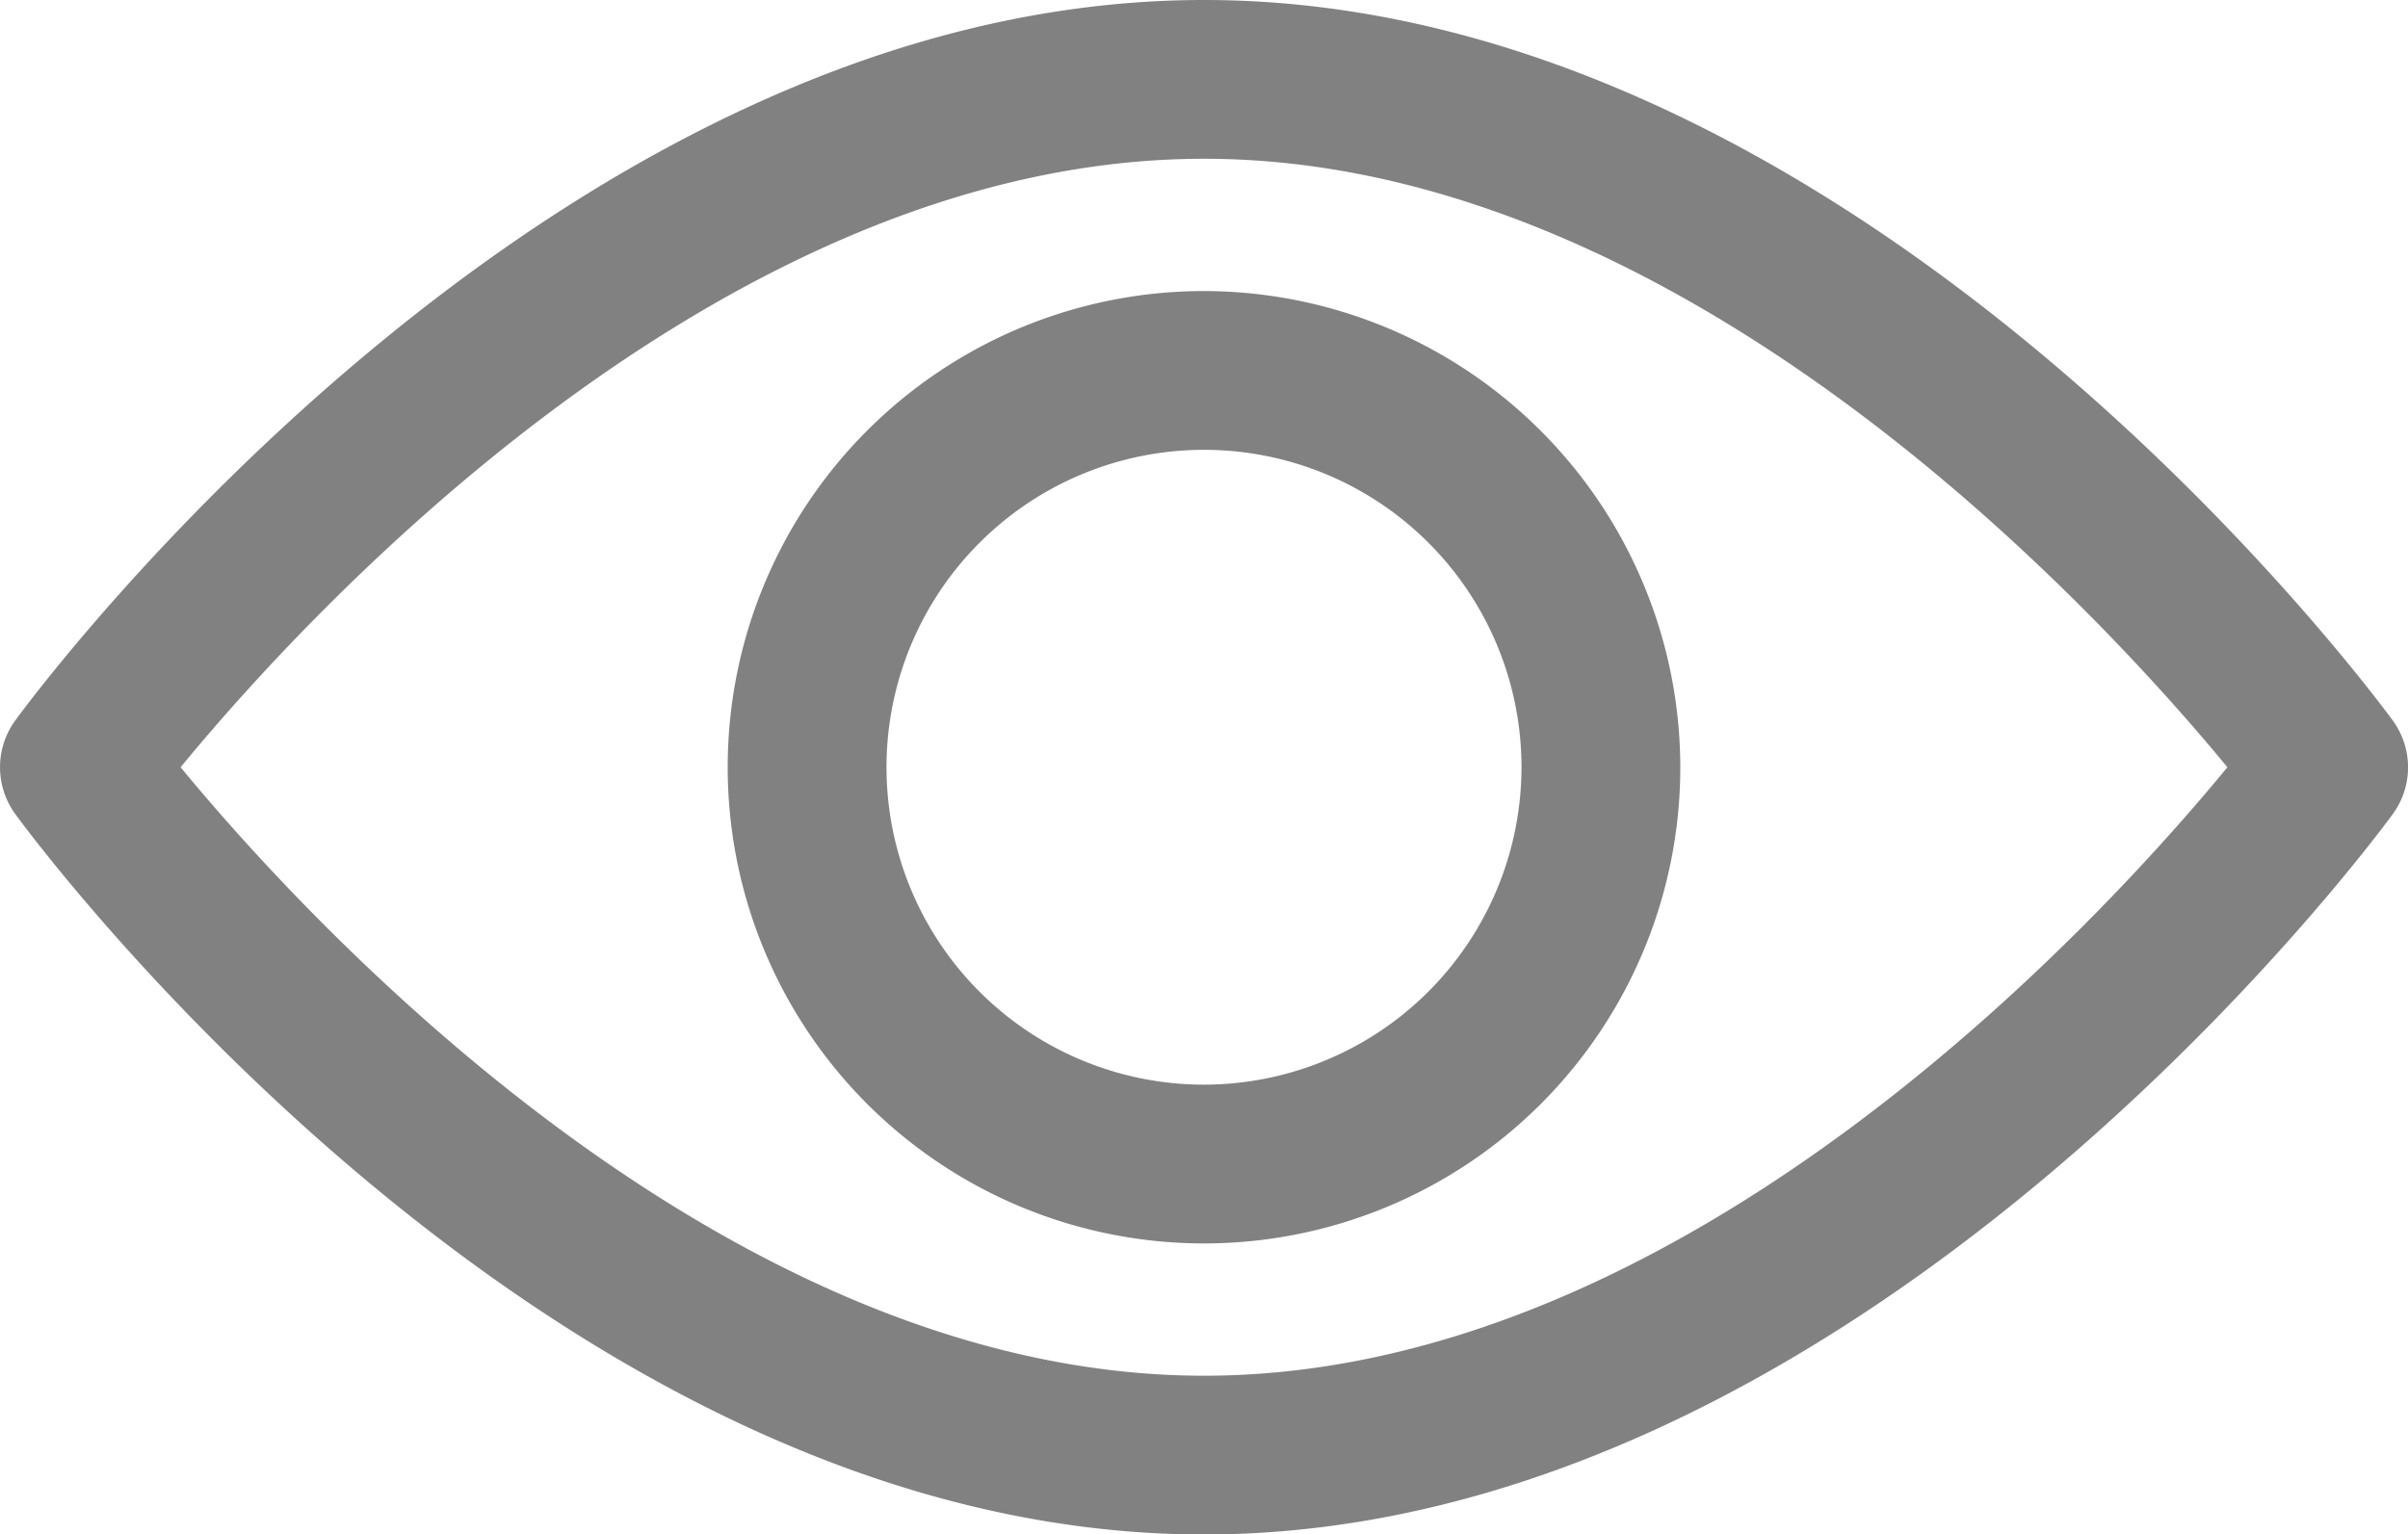<svg id="Group_780" data-name="Group 780" xmlns="http://www.w3.org/2000/svg" width="20" height="12.747" viewBox="0 0 20 12.747">
  <g id="view" transform="translate(0 0)">
    <g id="Group_104" data-name="Group 104">
      <g id="Group_103" data-name="Group 103">
        <path id="Path_170" data-name="Path 170" d="M19.873,9.611C19.694,9.367,15.437,3.626,10,3.626S.305,9.367.127,9.611a.66.66,0,0,0,0,.778c.178.244,4.436,5.985,9.873,5.985s9.694-5.74,9.873-5.984A.659.659,0,0,0,19.873,9.611ZM10,15.055c-4.005,0-7.474-3.81-8.5-5.055C2.525,8.753,5.986,4.945,10,4.945S17.473,8.754,18.5,10C17.475,11.247,14.014,15.055,10,15.055Z" transform="translate(0 -3.626)" fill="#818181"/>
      </g>
    </g>
    <g id="Group_106" data-name="Group 106" transform="translate(6.044 2.418)">
      <g id="Group_105" data-name="Group 105">
        <path id="Path_171" data-name="Path 171" d="M10,6.044A3.956,3.956,0,1,0,13.956,10,3.961,3.961,0,0,0,10,6.044Zm0,6.593A2.637,2.637,0,1,1,12.637,10,2.64,2.64,0,0,1,10,12.637Z" transform="translate(-6.044 -6.044)" fill="#818181"/>
      </g>
    </g>
  </g>
</svg>
